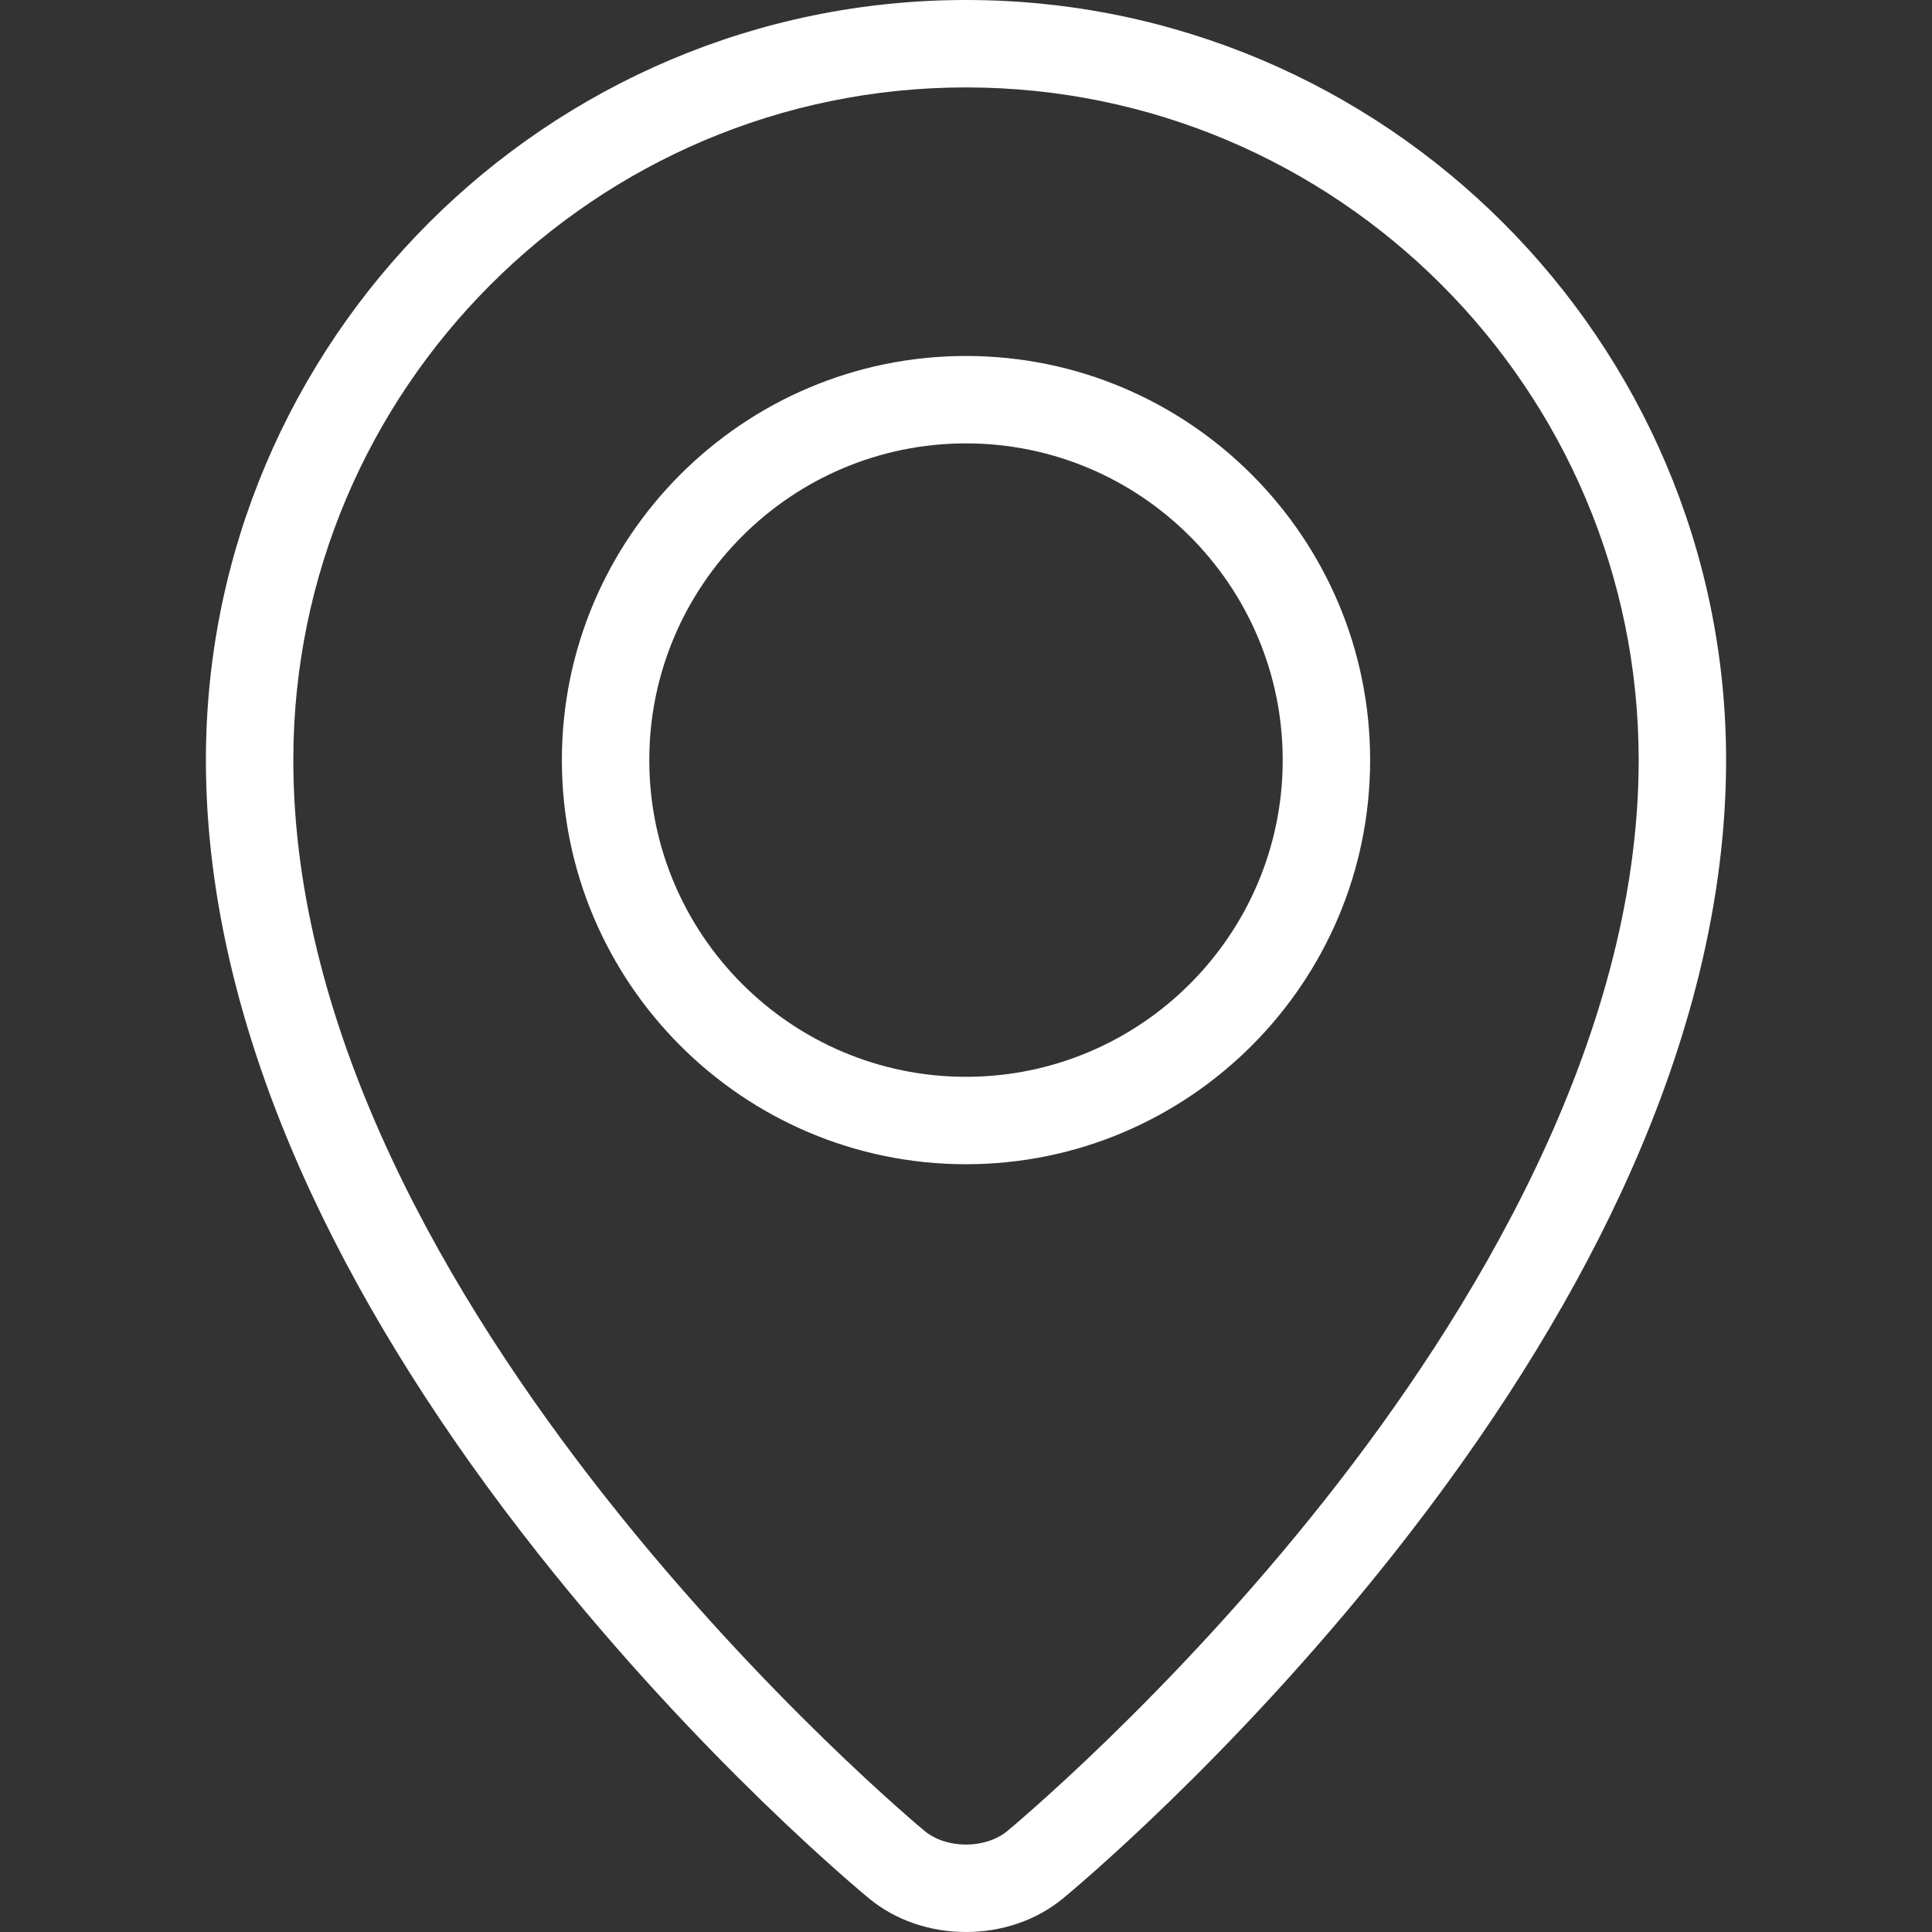 <?xml version="1.0" encoding="UTF-8"?> <svg xmlns="http://www.w3.org/2000/svg" width="442" height="442" viewBox="0 0 442 442" fill="none"><rect x="0" y="0" width="442" height="442" fill="#333333" stroke="none"/><path d="M221 0C125.114 0 47.105 78.009 47.105 173.895C47.105 205.297 55.208 238.633 71.188 272.976C83.806 300.092 101.353 327.926 123.342 355.705C160.619 402.797 197.371 433.138 198.918 434.406C204.888 439.302 212.73 442 221 442C229.27 442 237.112 439.302 243.083 434.405C244.629 433.136 281.381 402.796 318.658 355.704C340.647 327.926 358.194 300.092 370.812 272.975C386.792 238.632 394.895 205.297 394.895 173.894C394.895 78.009 316.886 0 221 0ZM303.229 342.972C267.274 388.467 230.76 418.645 230.398 418.942C228.029 420.885 224.604 422 221 422C217.396 422 213.971 420.885 211.603 418.942C210.158 417.757 67.106 298.953 67.106 173.895C67.105 89.037 136.142 20 221 20C305.858 20 374.895 89.037 374.895 173.895C374.895 238.689 335.922 301.603 303.229 342.972Z" fill="white"></path><path d="M221 81.439C170.02 81.439 128.544 122.914 128.544 173.895C128.544 224.875 170.02 266.351 221 266.351C271.98 266.351 313.456 224.875 313.456 173.895C313.456 122.914 271.98 81.439 221 81.439ZM221 246.351C181.047 246.351 148.544 213.848 148.544 173.895C148.544 133.942 181.047 101.438 221 101.438C260.953 101.438 293.456 133.942 293.456 173.895C293.456 213.848 260.953 246.351 221 246.351Z" fill="white"></path></svg> 